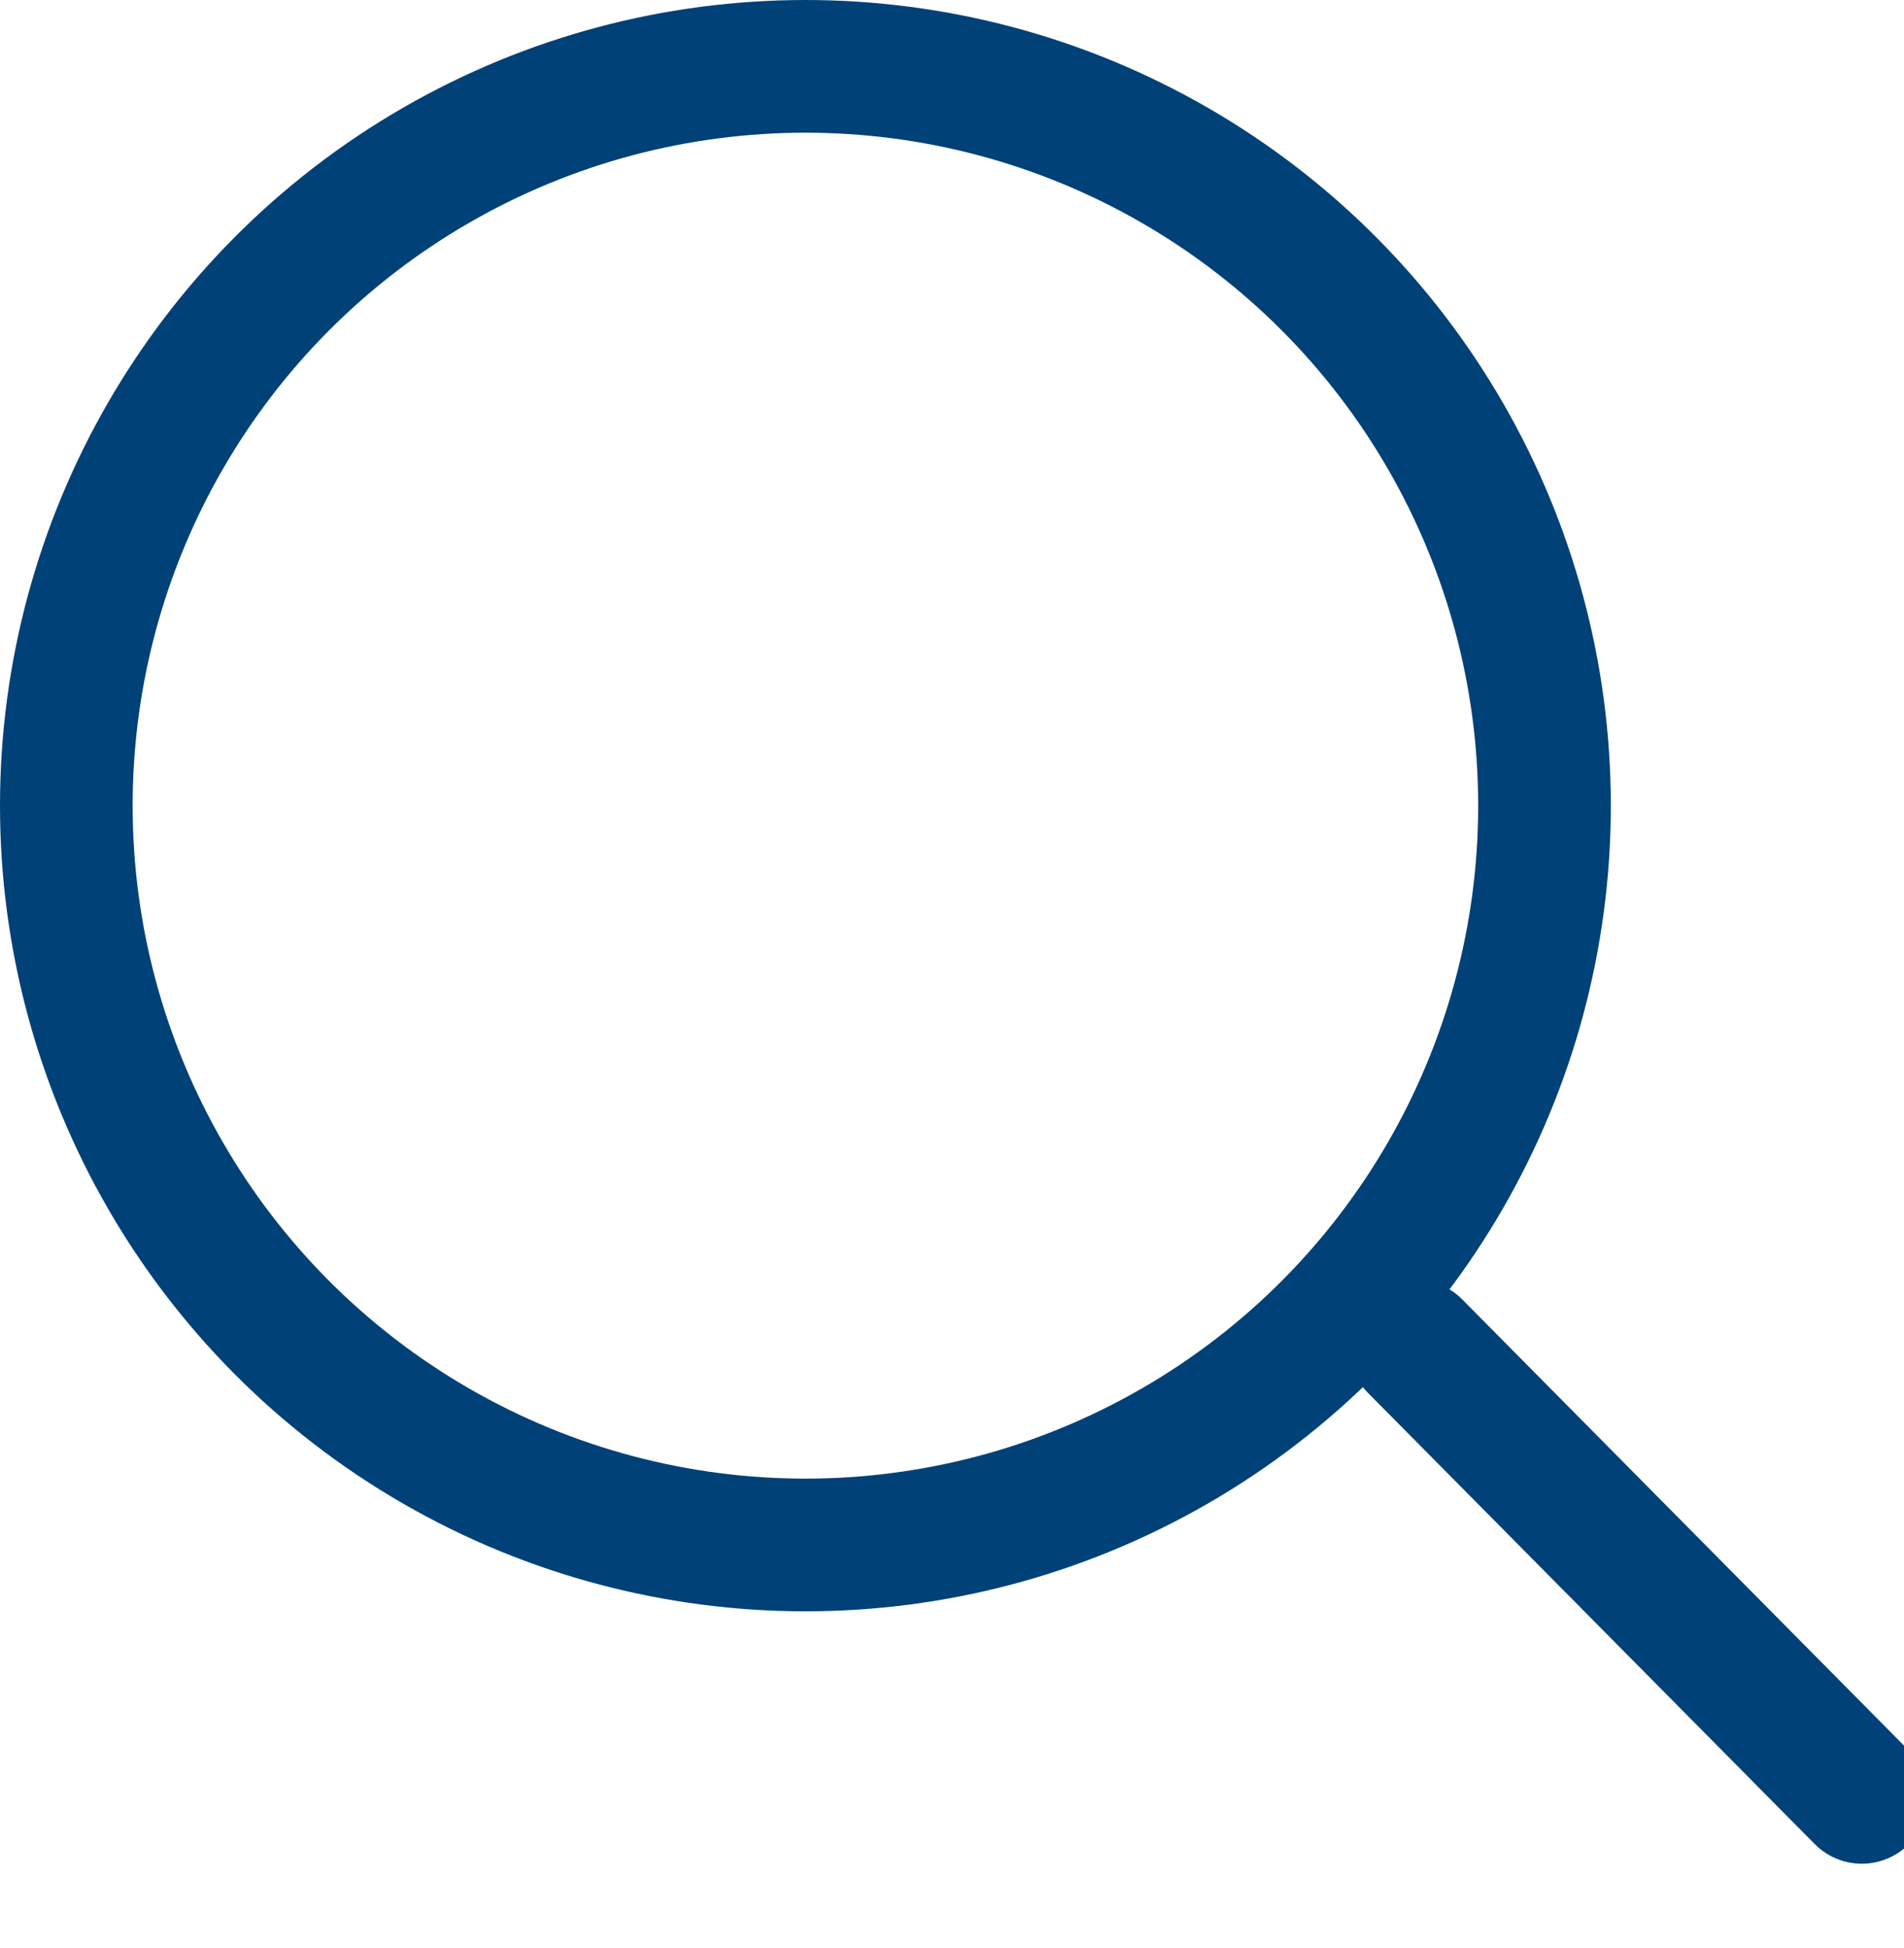 <svg xmlns="http://www.w3.org/2000/svg" width="20.094" height="20.555" viewBox="0 0 20.094 20.555">
    <defs>
        <style>.a,.b,.d{fill:none;}.a,.b{stroke:#004178;stroke-width:1.4px;}.b{stroke-linecap:round;}.c{stroke:none;}
        </style>
    </defs>
    <g transform="translate(-1306 -166)">
        <g class="a" transform="translate(1306 166)">
            <circle class="c" cx="8.5" cy="8.5" r="8.5"/>
            <circle class="d" cx="8.5" cy="8.5" r="7.8"/>
        </g>
        <path class="b" d="M1288.016,179.263l4.368,5.076"
              transform="matrix(0.998, -0.07, 0.07, 0.998, 22.946, 91.459)"/>
    </g>
</svg>
